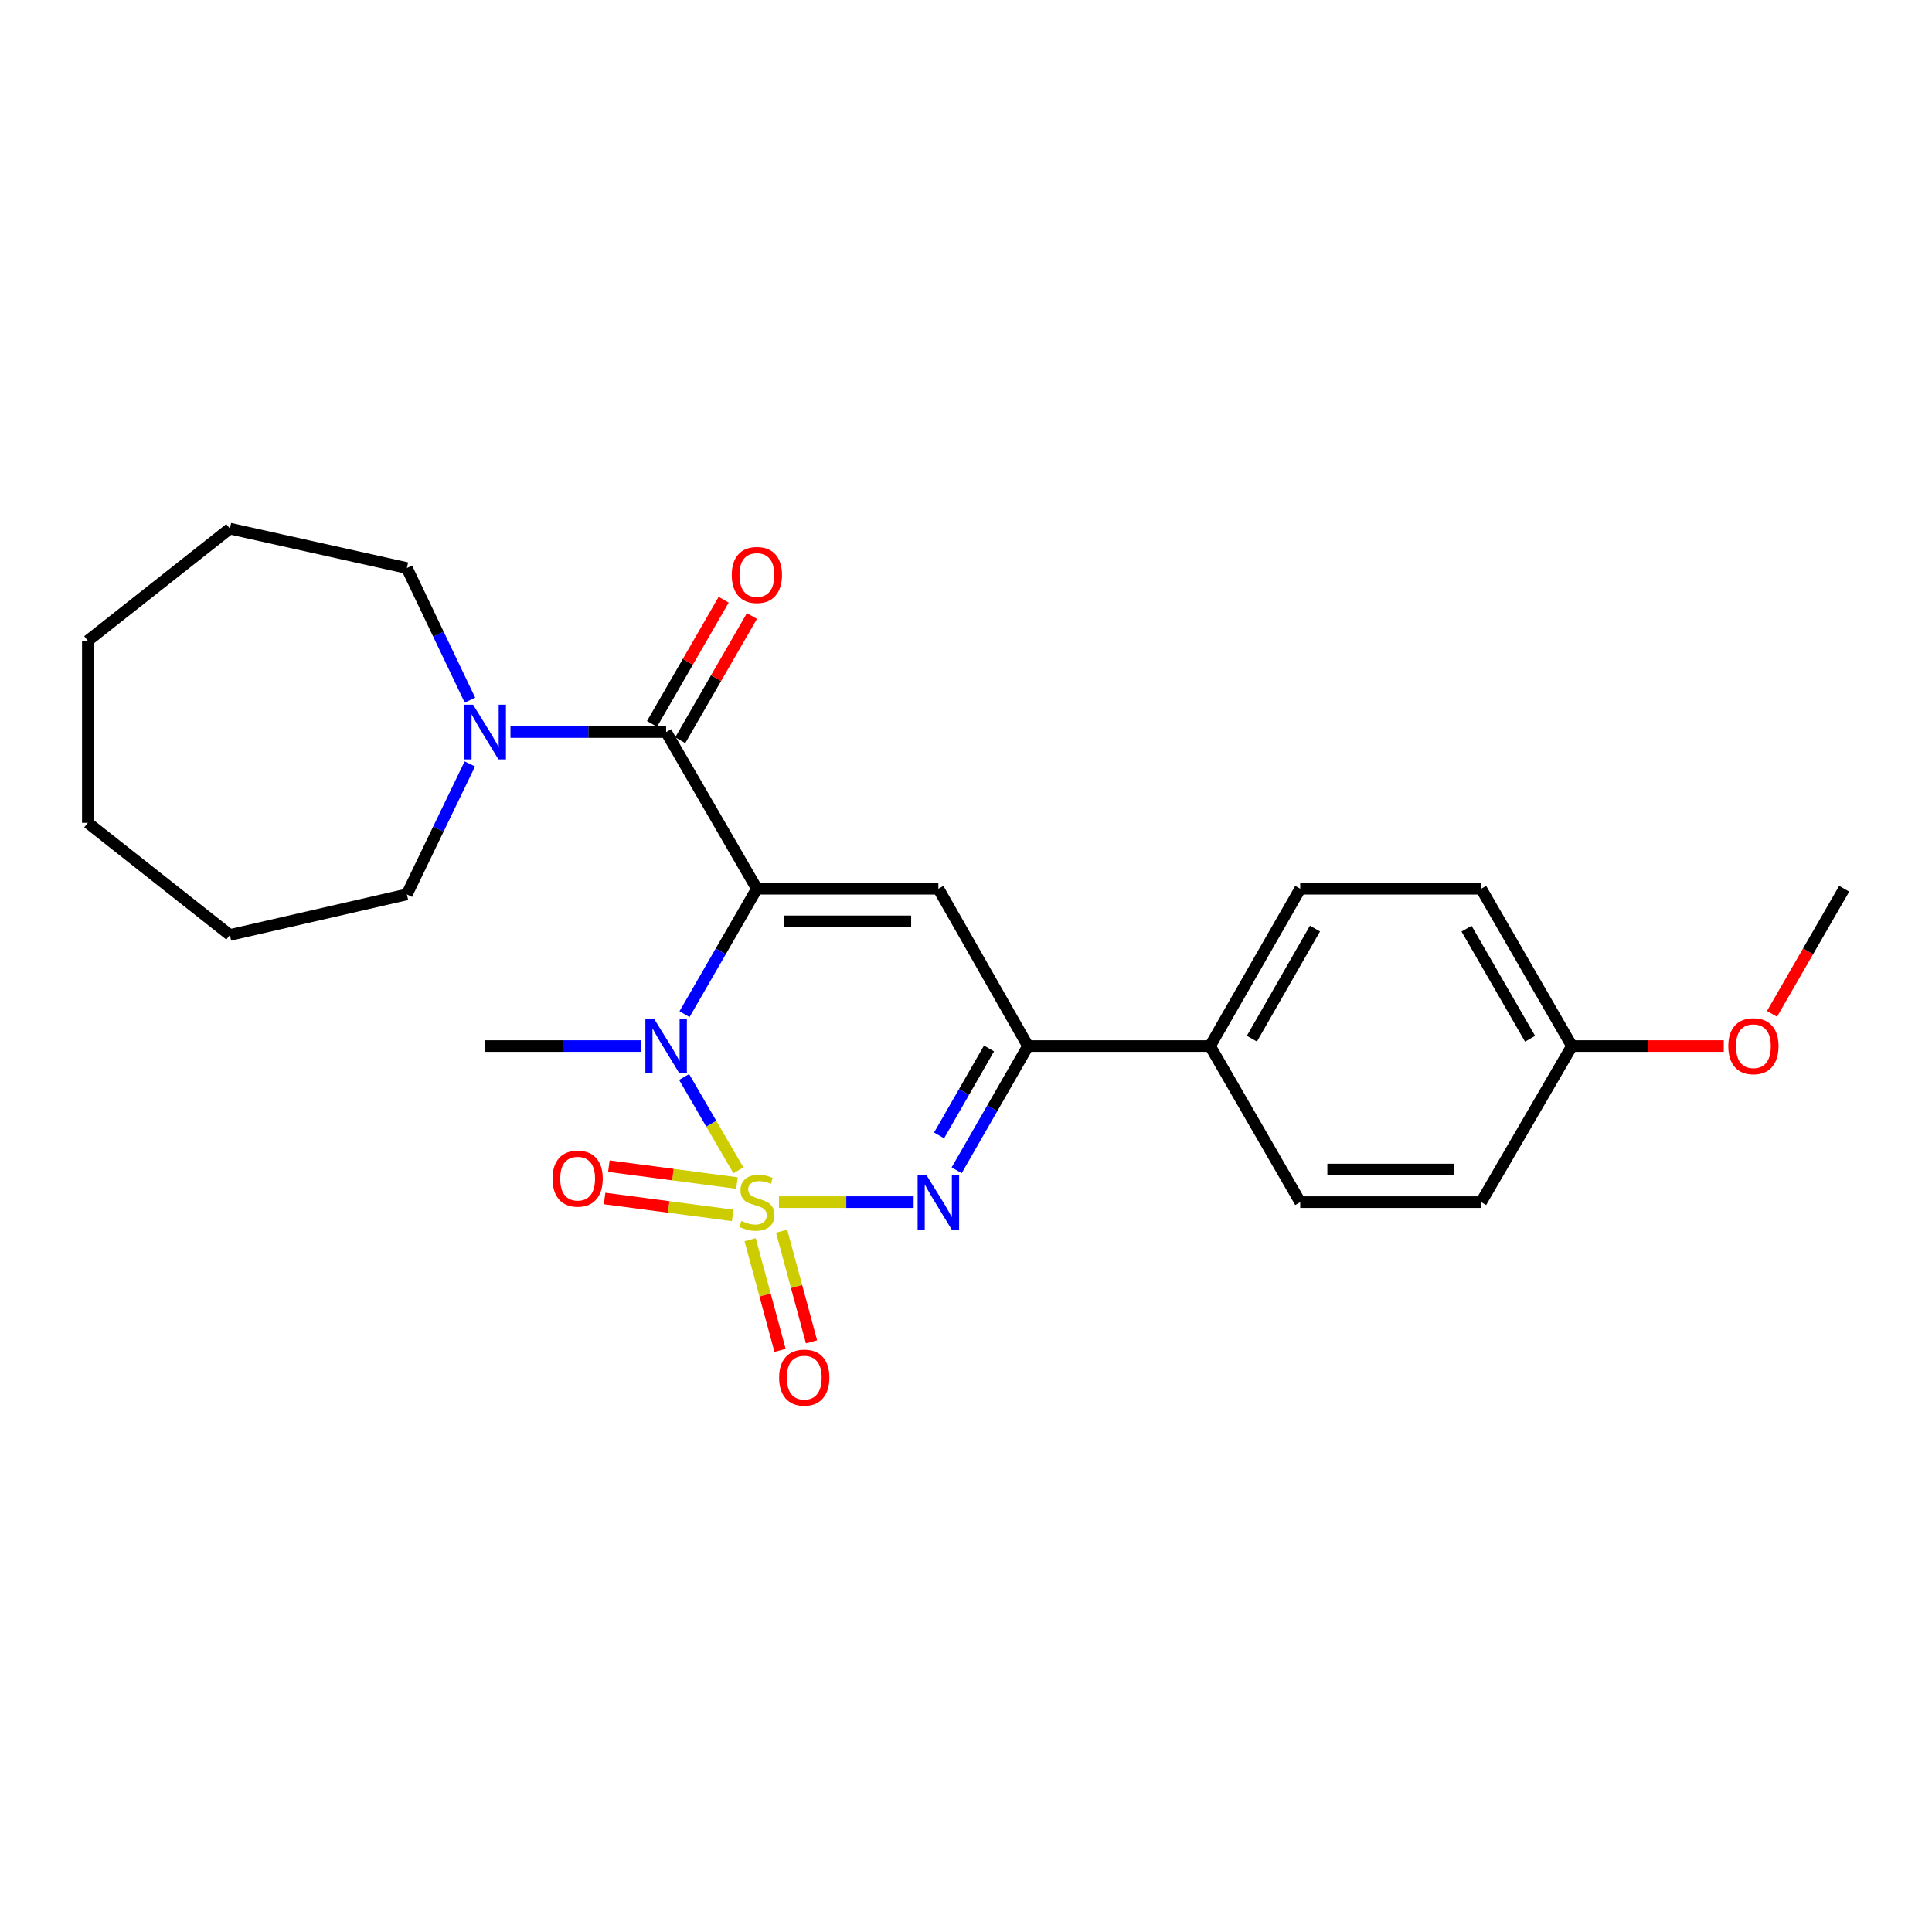 <?xml version='1.0' encoding='iso-8859-1'?>
<svg version='1.1' baseProfile='full'
              xmlns='http://www.w3.org/2000/svg'
                      xmlns:rdkit='http://www.rdkit.org/xml'
                      xmlns:xlink='http://www.w3.org/1999/xlink'
                  xml:space='preserve'
width='1000px' height='1000px' viewBox='0 0 1000 1000'>
<!-- END OF HEADER -->
<rect style='opacity:1.0;fill:#FFFFFF;stroke:none' width='1000' height='1000' x='0' y='0'> </rect>
<path class='bond-1' d='M 382.191,605.772 L 368.146,581.613' style='fill:none;fill-rule:evenodd;stroke:#CCCC00;stroke-width:6px;stroke-linecap:butt;stroke-linejoin:miter;stroke-opacity:1' />
<path class='bond-1' d='M 368.146,581.613 L 354.101,557.454' style='fill:none;fill-rule:evenodd;stroke:#0000FF;stroke-width:6px;stroke-linecap:butt;stroke-linejoin:miter;stroke-opacity:1' />
<path class='bond-2' d='M 403.186,622.229 L 438.042,622.229' style='fill:none;fill-rule:evenodd;stroke:#CCCC00;stroke-width:6px;stroke-linecap:butt;stroke-linejoin:miter;stroke-opacity:1' />
<path class='bond-2' d='M 438.042,622.229 L 472.897,622.229' style='fill:none;fill-rule:evenodd;stroke:#0000FF;stroke-width:6px;stroke-linecap:butt;stroke-linejoin:miter;stroke-opacity:1' />
<path class='bond-7' d='M 381.443,612.354 L 348.294,607.978' style='fill:none;fill-rule:evenodd;stroke:#CCCC00;stroke-width:6px;stroke-linecap:butt;stroke-linejoin:miter;stroke-opacity:1' />
<path class='bond-7' d='M 348.294,607.978 L 315.144,603.602' style='fill:none;fill-rule:evenodd;stroke:#FF0000;stroke-width:6px;stroke-linecap:butt;stroke-linejoin:miter;stroke-opacity:1' />
<path class='bond-7' d='M 379.234,629.088 L 346.085,624.712' style='fill:none;fill-rule:evenodd;stroke:#CCCC00;stroke-width:6px;stroke-linecap:butt;stroke-linejoin:miter;stroke-opacity:1' />
<path class='bond-7' d='M 346.085,624.712 L 312.935,620.336' style='fill:none;fill-rule:evenodd;stroke:#FF0000;stroke-width:6px;stroke-linecap:butt;stroke-linejoin:miter;stroke-opacity:1' />
<path class='bond-8' d='M 388.267,641.66 L 396.007,670.305' style='fill:none;fill-rule:evenodd;stroke:#CCCC00;stroke-width:6px;stroke-linecap:butt;stroke-linejoin:miter;stroke-opacity:1' />
<path class='bond-8' d='M 396.007,670.305 L 403.748,698.951' style='fill:none;fill-rule:evenodd;stroke:#FF0000;stroke-width:6px;stroke-linecap:butt;stroke-linejoin:miter;stroke-opacity:1' />
<path class='bond-8' d='M 404.561,637.257 L 412.302,665.902' style='fill:none;fill-rule:evenodd;stroke:#CCCC00;stroke-width:6px;stroke-linecap:butt;stroke-linejoin:miter;stroke-opacity:1' />
<path class='bond-8' d='M 412.302,665.902 L 420.043,694.547' style='fill:none;fill-rule:evenodd;stroke:#FF0000;stroke-width:6px;stroke-linecap:butt;stroke-linejoin:miter;stroke-opacity:1' />
<path class='bond-0' d='M 391.758,460.02 L 373.035,492.472' style='fill:none;fill-rule:evenodd;stroke:#000000;stroke-width:6px;stroke-linecap:butt;stroke-linejoin:miter;stroke-opacity:1' />
<path class='bond-0' d='M 373.035,492.472 L 354.312,524.924' style='fill:none;fill-rule:evenodd;stroke:#0000FF;stroke-width:6px;stroke-linecap:butt;stroke-linejoin:miter;stroke-opacity:1' />
<path class='bond-4' d='M 391.758,460.02 L 344.787,378.916' style='fill:none;fill-rule:evenodd;stroke:#000000;stroke-width:6px;stroke-linecap:butt;stroke-linejoin:miter;stroke-opacity:1' />
<path class='bond-25' d='M 391.758,460.02 L 485.7,460.02' style='fill:none;fill-rule:evenodd;stroke:#000000;stroke-width:6px;stroke-linecap:butt;stroke-linejoin:miter;stroke-opacity:1' />
<path class='bond-25' d='M 405.849,476.899 L 471.608,476.899' style='fill:none;fill-rule:evenodd;stroke:#000000;stroke-width:6px;stroke-linecap:butt;stroke-linejoin:miter;stroke-opacity:1' />
<path class='bond-13' d='M 331.706,541.434 L 291.421,541.434' style='fill:none;fill-rule:evenodd;stroke:#0000FF;stroke-width:6px;stroke-linecap:butt;stroke-linejoin:miter;stroke-opacity:1' />
<path class='bond-13' d='M 291.421,541.434 L 251.136,541.434' style='fill:none;fill-rule:evenodd;stroke:#000000;stroke-width:6px;stroke-linecap:butt;stroke-linejoin:miter;stroke-opacity:1' />
<path class='bond-5' d='M 495.167,605.74 L 513.628,573.587' style='fill:none;fill-rule:evenodd;stroke:#0000FF;stroke-width:6px;stroke-linecap:butt;stroke-linejoin:miter;stroke-opacity:1' />
<path class='bond-5' d='M 513.628,573.587 L 532.089,541.434' style='fill:none;fill-rule:evenodd;stroke:#000000;stroke-width:6px;stroke-linecap:butt;stroke-linejoin:miter;stroke-opacity:1' />
<path class='bond-5' d='M 486.067,587.689 L 498.99,565.182' style='fill:none;fill-rule:evenodd;stroke:#0000FF;stroke-width:6px;stroke-linecap:butt;stroke-linejoin:miter;stroke-opacity:1' />
<path class='bond-5' d='M 498.99,565.182 L 511.913,542.675' style='fill:none;fill-rule:evenodd;stroke:#000000;stroke-width:6px;stroke-linecap:butt;stroke-linejoin:miter;stroke-opacity:1' />
<path class='bond-3' d='M 485.7,460.02 L 532.089,541.434' style='fill:none;fill-rule:evenodd;stroke:#000000;stroke-width:6px;stroke-linecap:butt;stroke-linejoin:miter;stroke-opacity:1' />
<path class='bond-6' d='M 344.787,378.916 L 304.502,378.916' style='fill:none;fill-rule:evenodd;stroke:#000000;stroke-width:6px;stroke-linecap:butt;stroke-linejoin:miter;stroke-opacity:1' />
<path class='bond-6' d='M 304.502,378.916 L 264.217,378.916' style='fill:none;fill-rule:evenodd;stroke:#0000FF;stroke-width:6px;stroke-linecap:butt;stroke-linejoin:miter;stroke-opacity:1' />
<path class='bond-10' d='M 352.097,383.134 L 370.646,350.992' style='fill:none;fill-rule:evenodd;stroke:#000000;stroke-width:6px;stroke-linecap:butt;stroke-linejoin:miter;stroke-opacity:1' />
<path class='bond-10' d='M 370.646,350.992 L 389.194,318.849' style='fill:none;fill-rule:evenodd;stroke:#FF0000;stroke-width:6px;stroke-linecap:butt;stroke-linejoin:miter;stroke-opacity:1' />
<path class='bond-10' d='M 337.477,374.698 L 356.026,342.555' style='fill:none;fill-rule:evenodd;stroke:#000000;stroke-width:6px;stroke-linecap:butt;stroke-linejoin:miter;stroke-opacity:1' />
<path class='bond-10' d='M 356.026,342.555 L 374.575,310.412' style='fill:none;fill-rule:evenodd;stroke:#FF0000;stroke-width:6px;stroke-linecap:butt;stroke-linejoin:miter;stroke-opacity:1' />
<path class='bond-9' d='M 532.089,541.434 L 626.331,541.434' style='fill:none;fill-rule:evenodd;stroke:#000000;stroke-width:6px;stroke-linecap:butt;stroke-linejoin:miter;stroke-opacity:1' />
<path class='bond-17' d='M 243.179,395.408 L 226.888,429.172' style='fill:none;fill-rule:evenodd;stroke:#0000FF;stroke-width:6px;stroke-linecap:butt;stroke-linejoin:miter;stroke-opacity:1' />
<path class='bond-17' d='M 226.888,429.172 L 210.598,462.937' style='fill:none;fill-rule:evenodd;stroke:#000000;stroke-width:6px;stroke-linecap:butt;stroke-linejoin:miter;stroke-opacity:1' />
<path class='bond-18' d='M 243.252,362.404 L 226.925,328.209' style='fill:none;fill-rule:evenodd;stroke:#0000FF;stroke-width:6px;stroke-linecap:butt;stroke-linejoin:miter;stroke-opacity:1' />
<path class='bond-18' d='M 226.925,328.209 L 210.598,294.014' style='fill:none;fill-rule:evenodd;stroke:#000000;stroke-width:6px;stroke-linecap:butt;stroke-linejoin:miter;stroke-opacity:1' />
<path class='bond-11' d='M 626.331,541.434 L 672.992,460.02' style='fill:none;fill-rule:evenodd;stroke:#000000;stroke-width:6px;stroke-linecap:butt;stroke-linejoin:miter;stroke-opacity:1' />
<path class='bond-11' d='M 647.974,537.615 L 680.637,480.626' style='fill:none;fill-rule:evenodd;stroke:#000000;stroke-width:6px;stroke-linecap:butt;stroke-linejoin:miter;stroke-opacity:1' />
<path class='bond-12' d='M 626.331,541.434 L 672.992,622.229' style='fill:none;fill-rule:evenodd;stroke:#000000;stroke-width:6px;stroke-linecap:butt;stroke-linejoin:miter;stroke-opacity:1' />
<path class='bond-16' d='M 672.992,460.02 L 766.643,460.02' style='fill:none;fill-rule:evenodd;stroke:#000000;stroke-width:6px;stroke-linecap:butt;stroke-linejoin:miter;stroke-opacity:1' />
<path class='bond-15' d='M 672.992,622.229 L 766.643,622.229' style='fill:none;fill-rule:evenodd;stroke:#000000;stroke-width:6px;stroke-linecap:butt;stroke-linejoin:miter;stroke-opacity:1' />
<path class='bond-15' d='M 687.04,605.35 L 752.596,605.35' style='fill:none;fill-rule:evenodd;stroke:#000000;stroke-width:6px;stroke-linecap:butt;stroke-linejoin:miter;stroke-opacity:1' />
<path class='bond-14' d='M 813.633,541.434 L 766.643,622.229' style='fill:none;fill-rule:evenodd;stroke:#000000;stroke-width:6px;stroke-linecap:butt;stroke-linejoin:miter;stroke-opacity:1' />
<path class='bond-19' d='M 813.633,541.434 L 852.925,541.434' style='fill:none;fill-rule:evenodd;stroke:#000000;stroke-width:6px;stroke-linecap:butt;stroke-linejoin:miter;stroke-opacity:1' />
<path class='bond-19' d='M 852.925,541.434 L 892.217,541.434' style='fill:none;fill-rule:evenodd;stroke:#FF0000;stroke-width:6px;stroke-linecap:butt;stroke-linejoin:miter;stroke-opacity:1' />
<path class='bond-26' d='M 813.633,541.434 L 766.643,460.02' style='fill:none;fill-rule:evenodd;stroke:#000000;stroke-width:6px;stroke-linecap:butt;stroke-linejoin:miter;stroke-opacity:1' />
<path class='bond-26' d='M 791.966,537.659 L 759.073,480.67' style='fill:none;fill-rule:evenodd;stroke:#000000;stroke-width:6px;stroke-linecap:butt;stroke-linejoin:miter;stroke-opacity:1' />
<path class='bond-21' d='M 210.598,462.937 L 118.982,483.942' style='fill:none;fill-rule:evenodd;stroke:#000000;stroke-width:6px;stroke-linecap:butt;stroke-linejoin:miter;stroke-opacity:1' />
<path class='bond-22' d='M 210.598,294.014 L 118.982,273.609' style='fill:none;fill-rule:evenodd;stroke:#000000;stroke-width:6px;stroke-linecap:butt;stroke-linejoin:miter;stroke-opacity:1' />
<path class='bond-20' d='M 917.185,524.764 L 935.865,492.392' style='fill:none;fill-rule:evenodd;stroke:#FF0000;stroke-width:6px;stroke-linecap:butt;stroke-linejoin:miter;stroke-opacity:1' />
<path class='bond-20' d='M 935.865,492.392 L 954.545,460.02' style='fill:none;fill-rule:evenodd;stroke:#000000;stroke-width:6px;stroke-linecap:butt;stroke-linejoin:miter;stroke-opacity:1' />
<path class='bond-24' d='M 118.982,483.942 L 45.455,425.887' style='fill:none;fill-rule:evenodd;stroke:#000000;stroke-width:6px;stroke-linecap:butt;stroke-linejoin:miter;stroke-opacity:1' />
<path class='bond-23' d='M 118.982,273.609 L 45.455,331.655' style='fill:none;fill-rule:evenodd;stroke:#000000;stroke-width:6px;stroke-linecap:butt;stroke-linejoin:miter;stroke-opacity:1' />
<path class='bond-27' d='M 45.455,331.655 L 45.455,425.887' style='fill:none;fill-rule:evenodd;stroke:#000000;stroke-width:6px;stroke-linecap:butt;stroke-linejoin:miter;stroke-opacity:1' />
<path  class='atom-0' d='M 383.758 631.949
Q 384.078 632.069, 385.398 632.629
Q 386.718 633.189, 388.158 633.549
Q 389.638 633.869, 391.078 633.869
Q 393.758 633.869, 395.318 632.589
Q 396.878 631.269, 396.878 628.989
Q 396.878 627.429, 396.078 626.469
Q 395.318 625.509, 394.118 624.989
Q 392.918 624.469, 390.918 623.869
Q 388.398 623.109, 386.878 622.389
Q 385.398 621.669, 384.318 620.149
Q 383.278 618.629, 383.278 616.069
Q 383.278 612.509, 385.678 610.309
Q 388.118 608.109, 392.918 608.109
Q 396.198 608.109, 399.918 609.669
L 398.998 612.749
Q 395.598 611.349, 393.038 611.349
Q 390.278 611.349, 388.758 612.509
Q 387.238 613.629, 387.278 615.589
Q 387.278 617.109, 388.038 618.029
Q 388.838 618.949, 389.958 619.469
Q 391.118 619.989, 393.038 620.589
Q 395.598 621.389, 397.118 622.189
Q 398.638 622.989, 399.718 624.629
Q 400.838 626.229, 400.838 628.989
Q 400.838 632.909, 398.198 635.029
Q 395.598 637.109, 391.238 637.109
Q 388.718 637.109, 386.798 636.549
Q 384.918 636.029, 382.678 635.109
L 383.758 631.949
' fill='#CCCC00'/>
<path  class='atom-2' d='M 338.527 527.274
L 347.807 542.274
Q 348.727 543.754, 350.207 546.434
Q 351.687 549.114, 351.767 549.274
L 351.767 527.274
L 355.527 527.274
L 355.527 555.594
L 351.647 555.594
L 341.687 539.194
Q 340.527 537.274, 339.287 535.074
Q 338.087 532.874, 337.727 532.194
L 337.727 555.594
L 334.047 555.594
L 334.047 527.274
L 338.527 527.274
' fill='#0000FF'/>
<path  class='atom-3' d='M 479.44 608.069
L 488.72 623.069
Q 489.64 624.549, 491.12 627.229
Q 492.6 629.909, 492.68 630.069
L 492.68 608.069
L 496.44 608.069
L 496.44 636.389
L 492.56 636.389
L 482.6 619.989
Q 481.44 618.069, 480.2 615.869
Q 479 613.669, 478.64 612.989
L 478.64 636.389
L 474.96 636.389
L 474.96 608.069
L 479.44 608.069
' fill='#0000FF'/>
<path  class='atom-7' d='M 244.876 364.756
L 254.156 379.756
Q 255.076 381.236, 256.556 383.916
Q 258.036 386.596, 258.116 386.756
L 258.116 364.756
L 261.876 364.756
L 261.876 393.076
L 257.996 393.076
L 248.036 376.676
Q 246.876 374.756, 245.636 372.556
Q 244.436 370.356, 244.076 369.676
L 244.076 393.076
L 240.396 393.076
L 240.396 364.756
L 244.876 364.756
' fill='#0000FF'/>
<path  class='atom-8' d='M 285.988 610.062
Q 285.988 603.262, 289.348 599.462
Q 292.708 595.662, 298.988 595.662
Q 305.268 595.662, 308.628 599.462
Q 311.988 603.262, 311.988 610.062
Q 311.988 616.942, 308.588 620.862
Q 305.188 624.742, 298.988 624.742
Q 292.748 624.742, 289.348 620.862
Q 285.988 616.982, 285.988 610.062
M 298.988 621.542
Q 303.308 621.542, 305.628 618.662
Q 307.988 615.742, 307.988 610.062
Q 307.988 604.502, 305.628 601.702
Q 303.308 598.862, 298.988 598.862
Q 294.668 598.862, 292.308 601.662
Q 289.988 604.462, 289.988 610.062
Q 289.988 615.782, 292.308 618.662
Q 294.668 621.542, 298.988 621.542
' fill='#FF0000'/>
<path  class='atom-9' d='M 403.28 713.053
Q 403.28 706.253, 406.64 702.453
Q 410 698.653, 416.28 698.653
Q 422.56 698.653, 425.92 702.453
Q 429.28 706.253, 429.28 713.053
Q 429.28 719.933, 425.88 723.853
Q 422.48 727.733, 416.28 727.733
Q 410.04 727.733, 406.64 723.853
Q 403.28 719.973, 403.28 713.053
M 416.28 724.533
Q 420.6 724.533, 422.92 721.653
Q 425.28 718.733, 425.28 713.053
Q 425.28 707.493, 422.92 704.693
Q 420.6 701.853, 416.28 701.853
Q 411.96 701.853, 409.6 704.653
Q 407.28 707.453, 407.28 713.053
Q 407.28 718.773, 409.6 721.653
Q 411.96 724.533, 416.28 724.533
' fill='#FF0000'/>
<path  class='atom-11' d='M 378.758 297.601
Q 378.758 290.801, 382.118 287.001
Q 385.478 283.201, 391.758 283.201
Q 398.038 283.201, 401.398 287.001
Q 404.758 290.801, 404.758 297.601
Q 404.758 304.481, 401.358 308.401
Q 397.958 312.281, 391.758 312.281
Q 385.518 312.281, 382.118 308.401
Q 378.758 304.521, 378.758 297.601
M 391.758 309.081
Q 396.078 309.081, 398.398 306.201
Q 400.758 303.281, 400.758 297.601
Q 400.758 292.041, 398.398 289.241
Q 396.078 286.401, 391.758 286.401
Q 387.438 286.401, 385.078 289.201
Q 382.758 292.001, 382.758 297.601
Q 382.758 303.321, 385.078 306.201
Q 387.438 309.081, 391.758 309.081
' fill='#FF0000'/>
<path  class='atom-20' d='M 894.565 541.514
Q 894.565 534.714, 897.925 530.914
Q 901.285 527.114, 907.565 527.114
Q 913.845 527.114, 917.205 530.914
Q 920.565 534.714, 920.565 541.514
Q 920.565 548.394, 917.165 552.314
Q 913.765 556.194, 907.565 556.194
Q 901.325 556.194, 897.925 552.314
Q 894.565 548.434, 894.565 541.514
M 907.565 552.994
Q 911.885 552.994, 914.205 550.114
Q 916.565 547.194, 916.565 541.514
Q 916.565 535.954, 914.205 533.154
Q 911.885 530.314, 907.565 530.314
Q 903.245 530.314, 900.885 533.114
Q 898.565 535.914, 898.565 541.514
Q 898.565 547.234, 900.885 550.114
Q 903.245 552.994, 907.565 552.994
' fill='#FF0000'/>
</svg>
